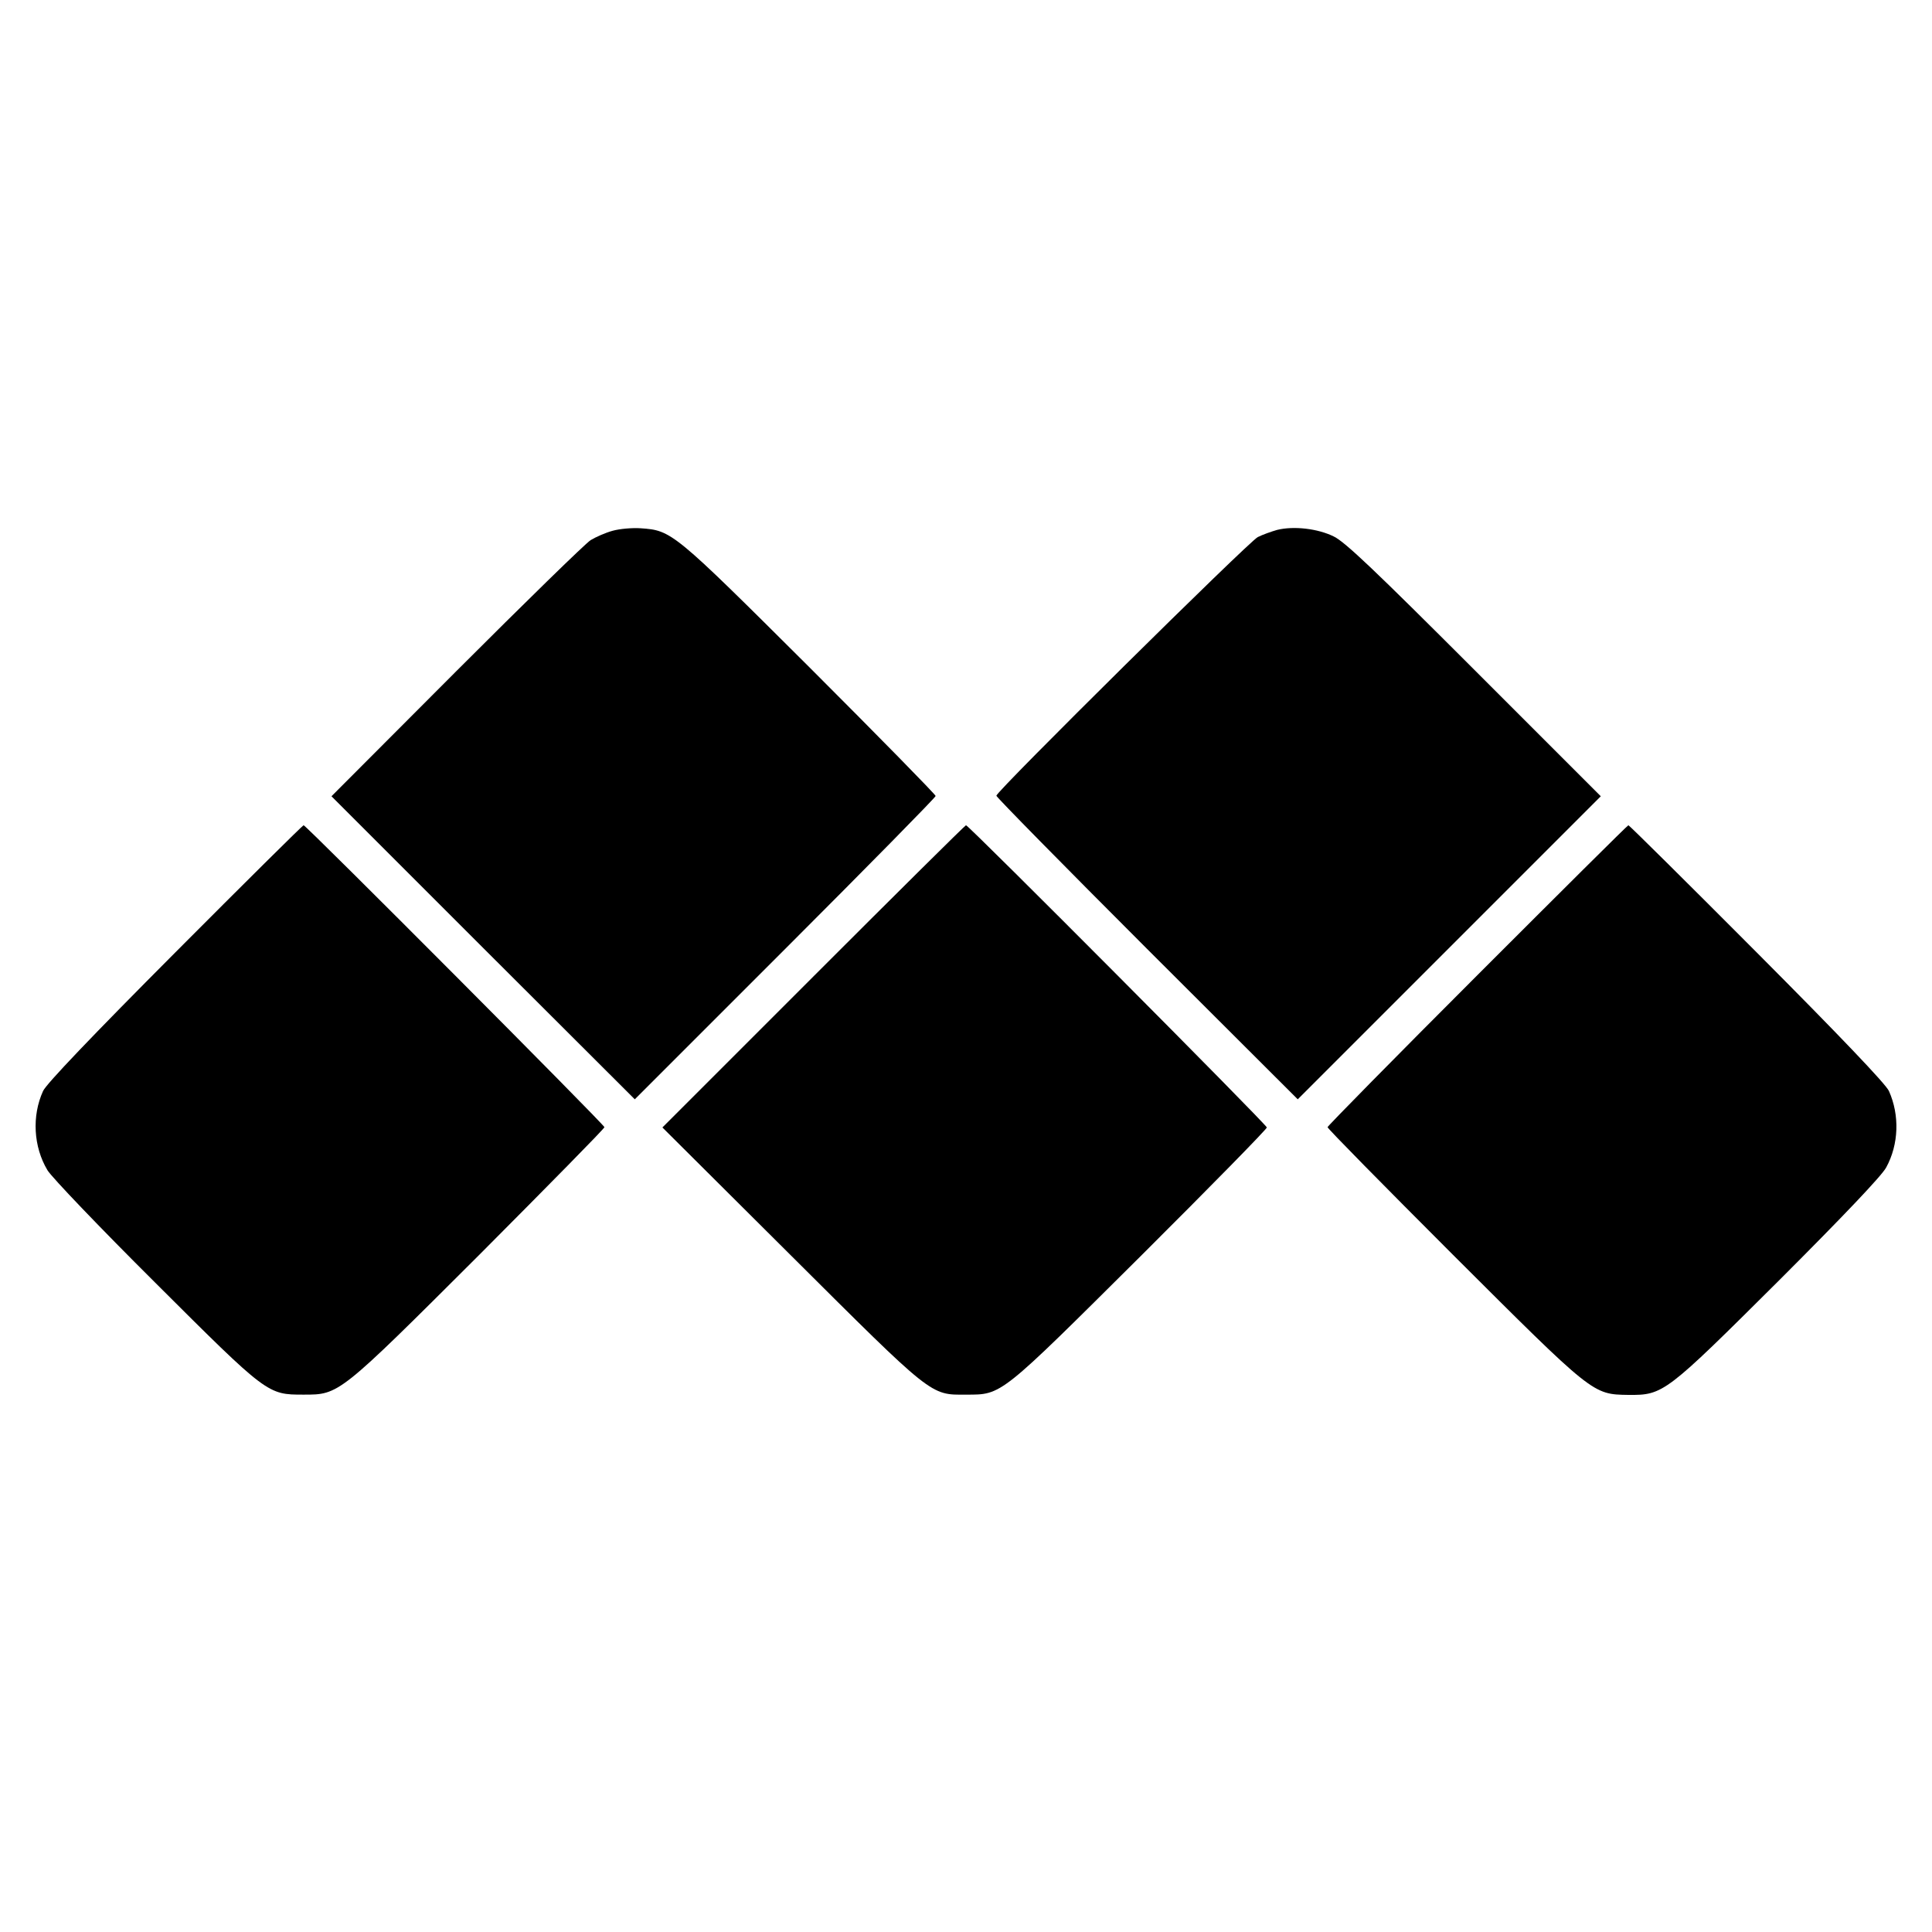 <?xml version="1.0" standalone="no"?>
<!DOCTYPE svg PUBLIC "-//W3C//DTD SVG 20010904//EN"
 "http://www.w3.org/TR/2001/REC-SVG-20010904/DTD/svg10.dtd">
<svg version="1.0" xmlns="http://www.w3.org/2000/svg"
 width="700pt" height="700pt" viewBox="0 0 700 700"
 preserveAspectRatio="xMidYMid meet">
<g transform="translate(0,700) scale(0.1,-0.1)"
fill="#000000" stroke="none">
<path d="M2220 5077 c-26 -7 -62 -23 -80 -34 -19 -12 -238 -226 -487 -475
l-452 -453 549 -549 550 -549 545 545 c300 300 545 549 545 554 0 5 -206 215
-457 466 -495 493 -499 496 -612 504 -31 2 -76 -2 -101 -9z"/>
<path d="M4627 5080 c-21 -6 -52 -17 -70 -26 -33 -17 -947 -921 -947 -937 0
-5 246 -255 546 -555 l546 -545 549 549 549 549 -458 458 c-359 359 -468 463
-509 483 -58 29 -146 39 -206 24z"/>
<path d="M634 3548 c-299 -300 -467 -476 -478 -501 -41 -90 -35 -202 16 -287
15 -25 190 -208 390 -407 408 -407 407 -406 538 -406 129 0 126 -3 638 508
248 249 452 456 452 461 0 9 -1081 1094 -1090 1094 -3 0 -213 -208 -466 -462z"/>
<path d="M2948 3463 l-548 -548 463 -461 c518 -516 507 -508 637 -507 131 0
120 -8 633 502 251 250 457 460 457 466 0 10 -1080 1095 -1090 1095 -3 0 -251
-246 -552 -547z"/>
<path d="M5353 3467 c-299 -299 -543 -547 -543 -551 0 -5 204 -212 453 -461
511 -510 507 -507 637 -509 127 -1 134 5 547 416 232 232 371 378 387 408 46
84 49 190 10 277 -11 25 -181 203 -478 501 -253 254 -463 462 -466 462 -3 0
-249 -245 -547 -543z"/>
</g>
</svg>
